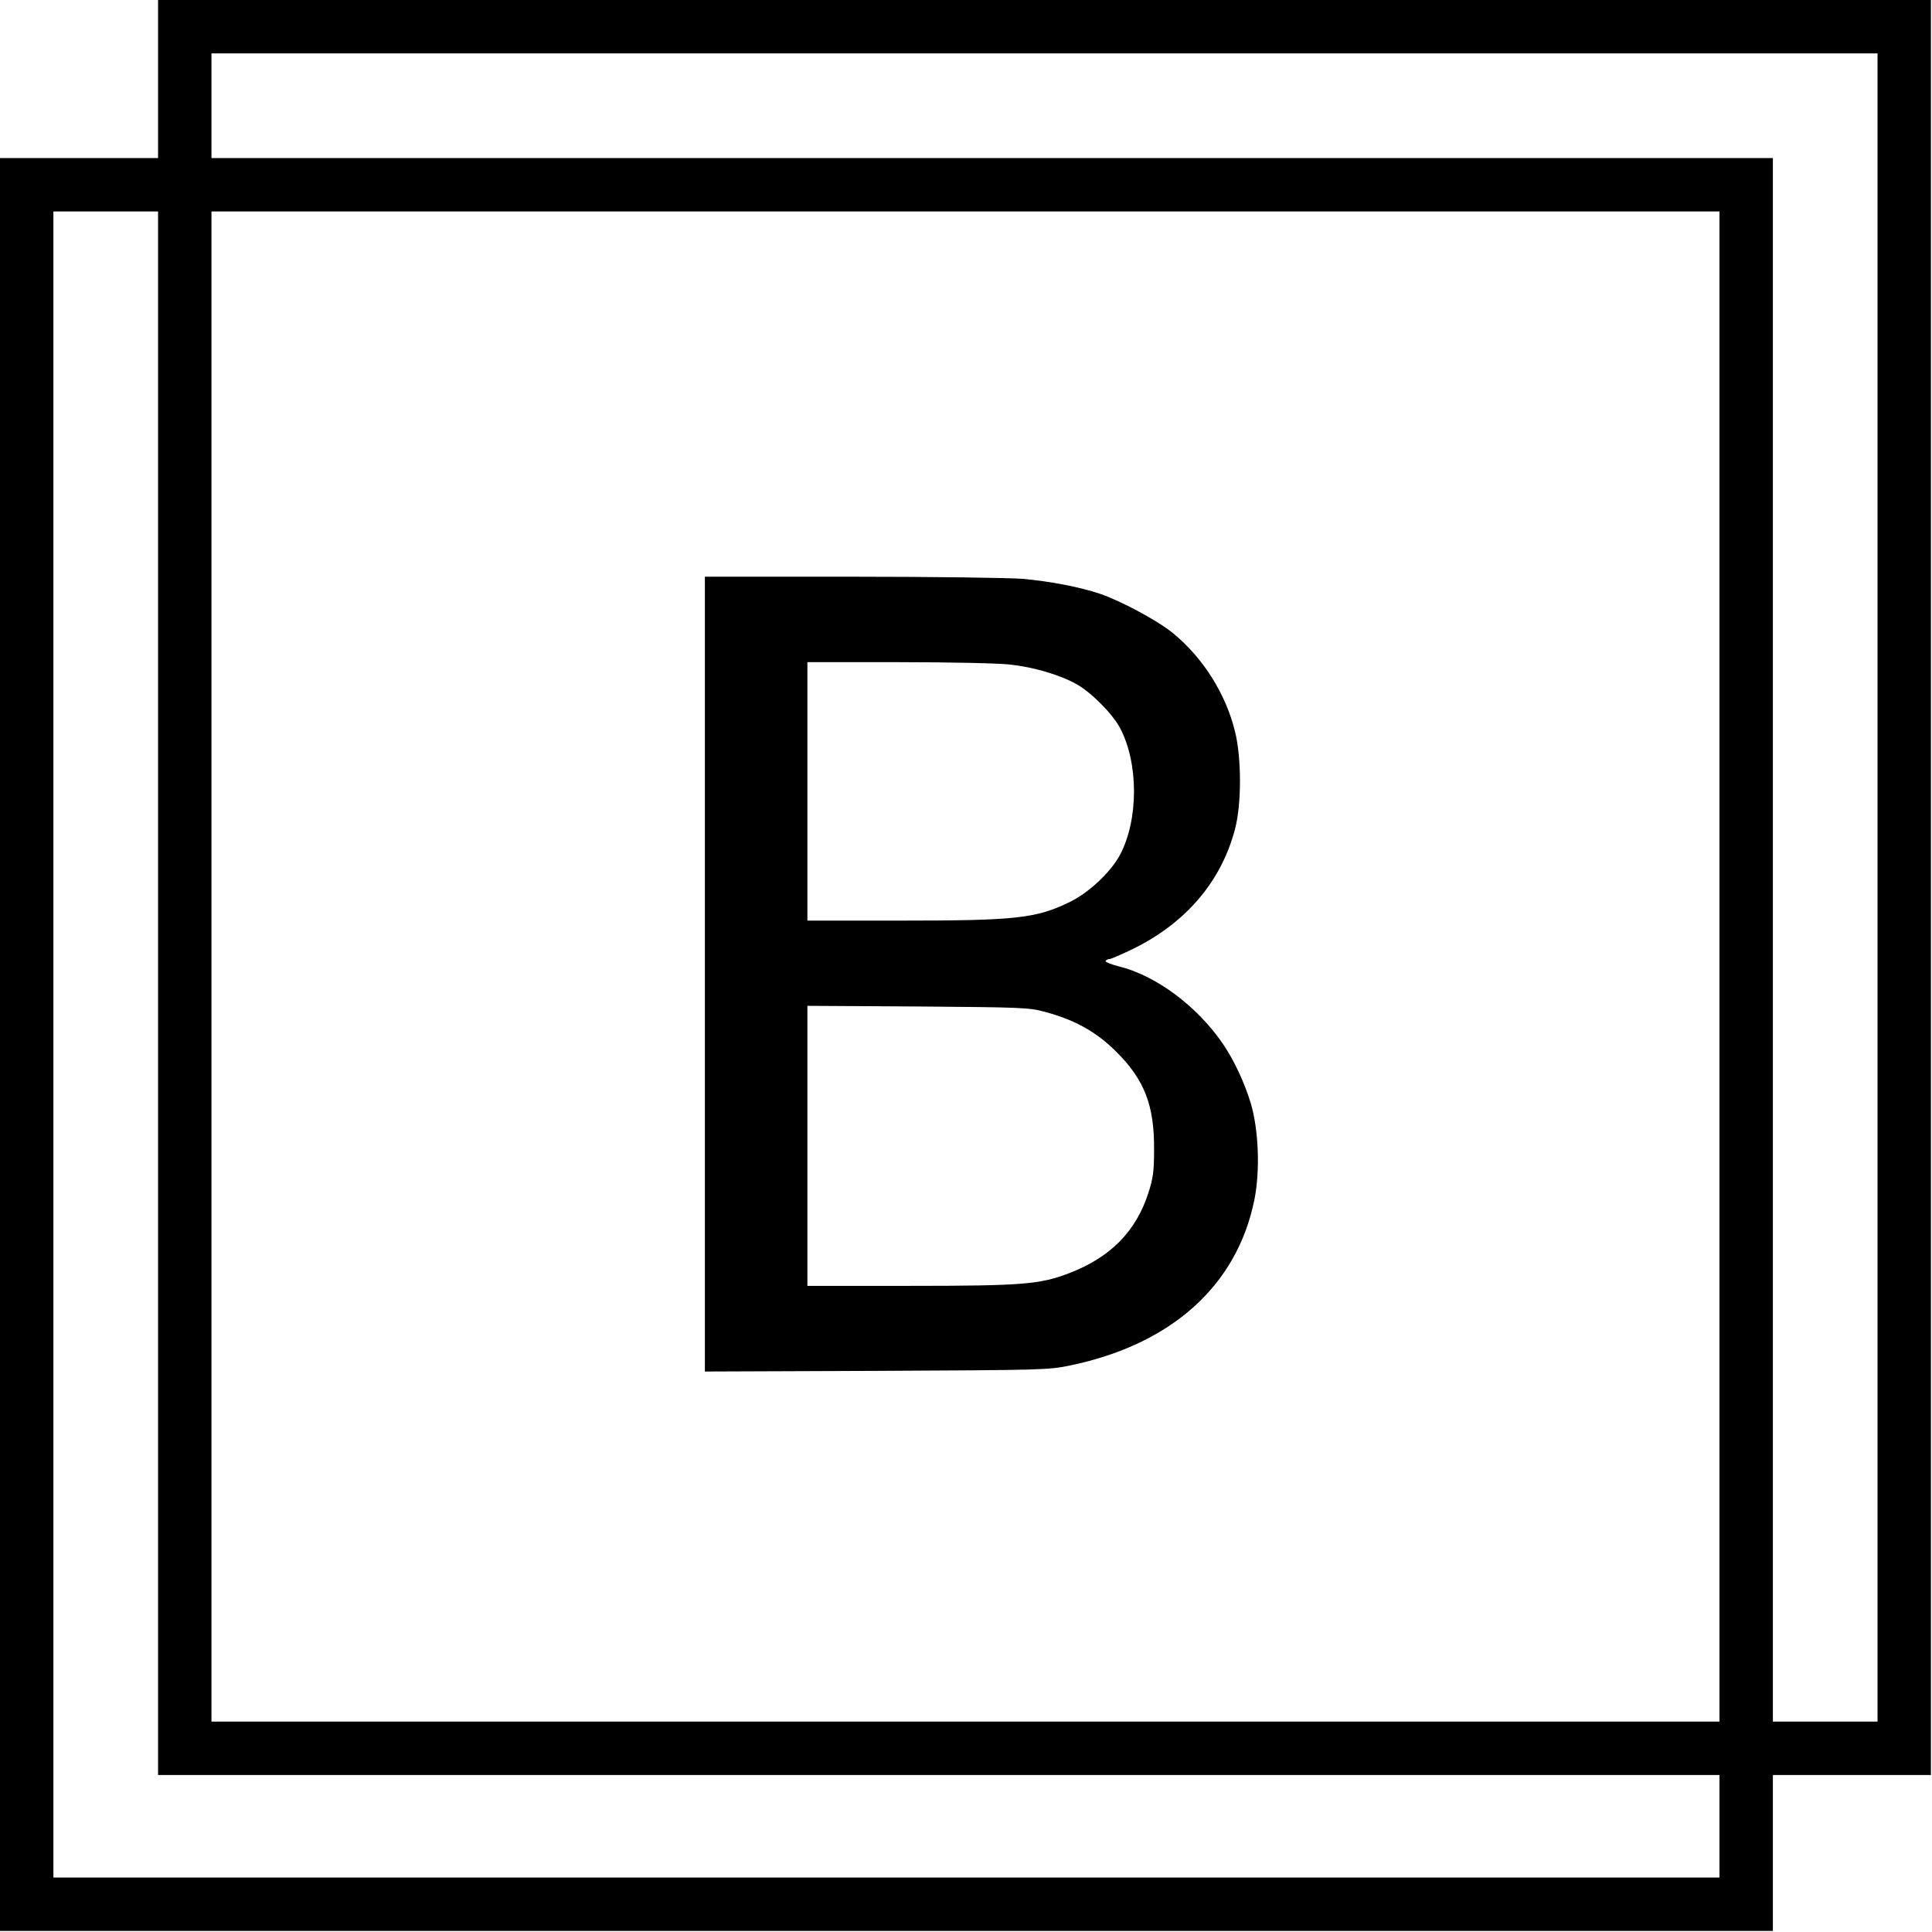 <svg width="1206" height="1206" viewBox="0 0 1206 1206" fill="none" xmlns="http://www.w3.org/2000/svg">
<path d="M98.667 49.333V98.667H49.333H0V652V1205.33H553.333H1106.67V1156.67V1108H1156H1205.33V554V-2.21729e-05H652H98.667V49.333ZM1172 554V1074.67H1139.33H1106.67V586.667V98.667H619.333H132V66V33.333H652H1172V554ZM98.667 620V1108H586H1073.33V1140V1172H553.333H33.333V652V132H66H98.667V620ZM1073.33 603.333V1074.67H602.667H132V603.333V132H602.667H1073.33V603.333Z" fill="black"/>
<path d="M440 608.133V856.133L547.067 855.733C652.133 855.2 654.267 855.2 668.4 852.267C731.333 839.067 772 802.533 782.933 749.333C786.667 731.2 785.733 705.6 780.8 688.8C776.933 676 770.533 662.267 763.733 652.133C747.6 628.267 721.733 608.933 698.267 603.2C693.467 602 689.733 600.4 690.133 599.867C690.533 599.2 691.6 598.667 692.533 598.667C693.467 598.667 699.867 595.867 706.8 592.533C740 576.4 762.133 550.533 770.8 518C775.067 502.4 775.067 473.333 770.933 456.667C765.067 432.8 750.8 410.4 732 395.067C722.267 387.2 699.867 375.2 686.667 370.667C674 366.4 655.867 362.933 638.533 361.333C630.133 360.667 582.4 360 531.733 360H440V608.133ZM630.267 414.8C645.2 416.4 661.467 421.2 672 427.067C681.2 432.267 694.133 445.2 699.067 454.267C710.8 476.267 710.8 511.733 699.067 533.733C693.333 544.4 679.733 557.2 668 562.933C646.8 573.333 634.267 574.667 561.733 574.667H504V494V413.333H560.667C592.4 413.333 623.067 414 630.267 414.8ZM652.667 631.733C671.333 636.8 684.533 644.267 696.8 656.533C714.533 674.133 720.667 690.267 720.4 718C720.4 731.333 719.733 735.733 716.8 744.8C709.067 768.667 693.2 784.8 667.6 794.667C649.333 801.733 638.4 802.667 567.733 802.667H504V715.333V627.867L573.067 628.267C639.333 628.8 642.4 628.933 652.667 631.733Z" fill="black"/>
</svg>
